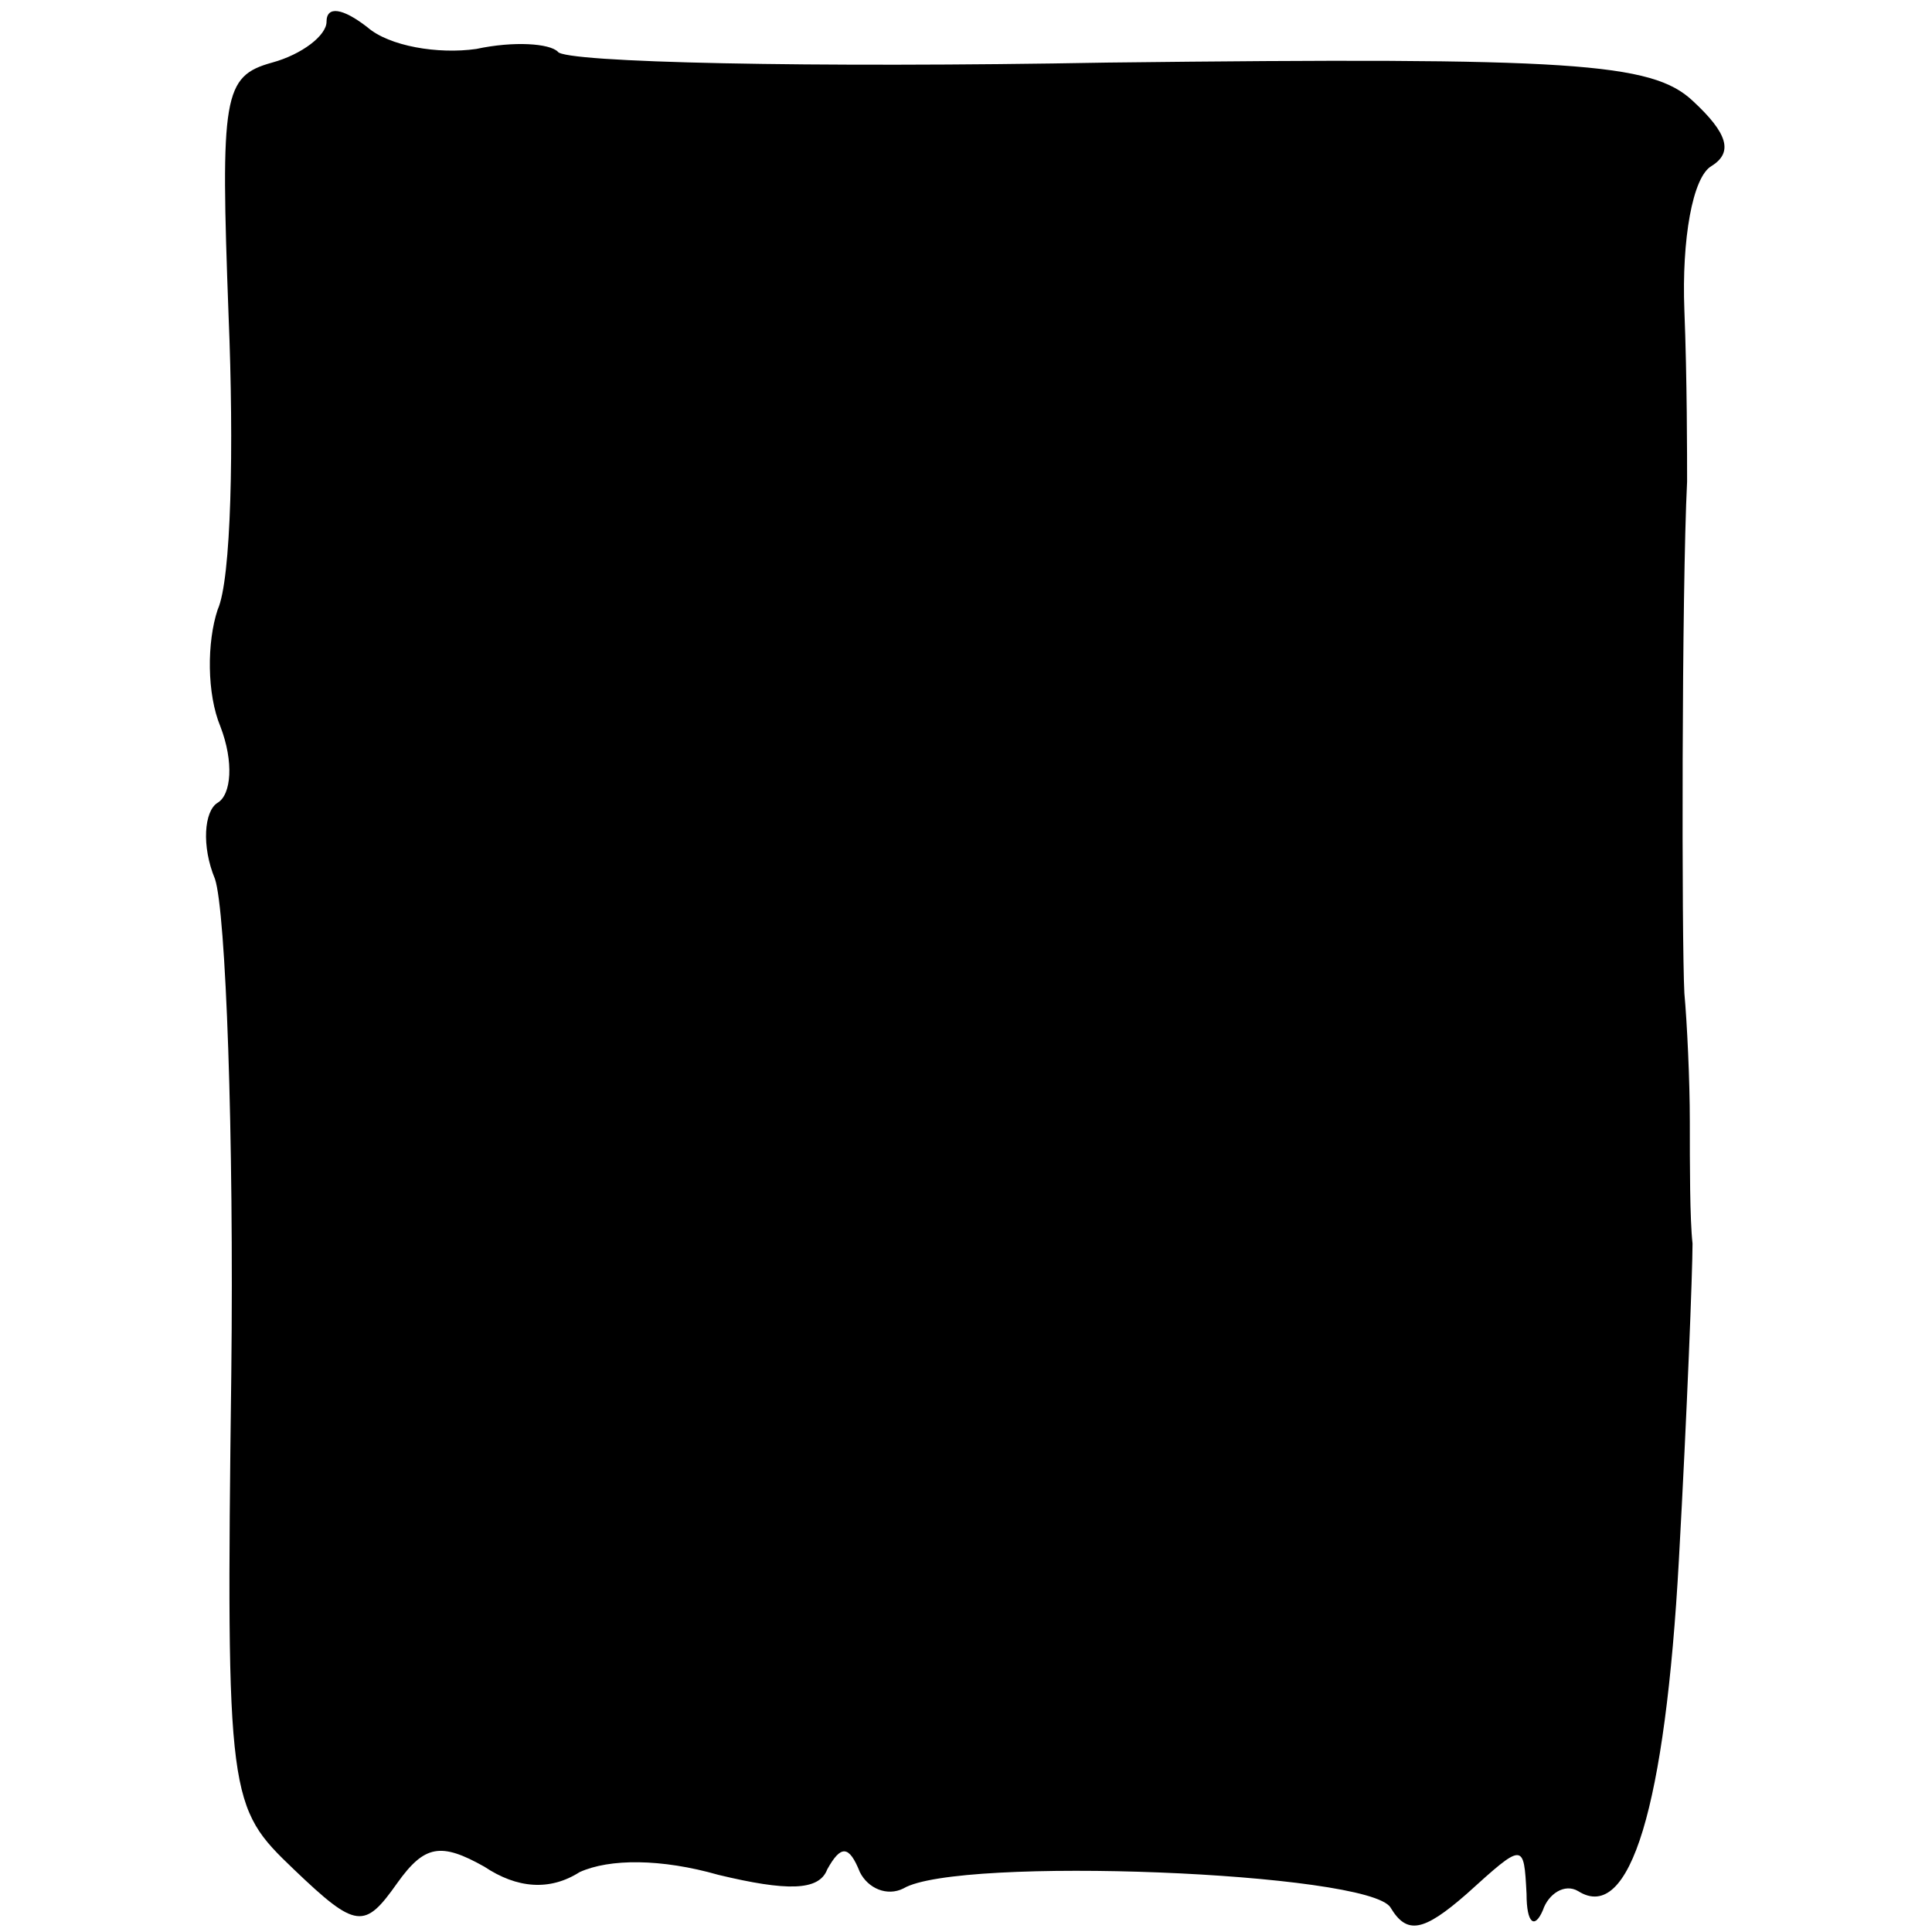 <?xml version="1.0" standalone="no"?>
<!DOCTYPE svg PUBLIC "-//W3C//DTD SVG 20010904//EN"
 "http://www.w3.org/TR/2001/REC-SVG-20010904/DTD/svg10.dtd">
<svg version="1.0" xmlns="http://www.w3.org/2000/svg"
 width="71pt" height="71pt" viewBox="0 0 71 71"
 preserveAspectRatio="xMidYMid meet">
<g transform="translate(0,71) scale(0.1,-0.1)"
fill="#000000" stroke="none">
<path d="M120 702 c0 -5 -9 -12 -20 -15 -18 -5 -19 -12 -16 -93 2 -48 1 -97
-4 -108 -4 -12 -4 -31 1 -43 5 -13 4 -25 -1 -28 -5 -3 -6 -16 -1 -28 4 -12 7
-94 6 -182 -2 -157 -1 -159 23 -182 23 -22 26 -22 38 -5 10 14 16 15 32 6 12
-8 24 -9 35 -2 11 5 30 5 51 -1 25 -6 37 -6 40 2 5 9 8 9 12 -1 3 -6 10 -9 16
-6 20 12 171 6 179 -7 6 -10 12 -9 28 5 21 19 21 19 22 0 0 -11 3 -13 6 -6 2
6 8 10 13 7 19 -12 32 31 37 122 3 54 5 106 5 116 -1 9 -1 29 -1 45 0 15 -1
36 -2 47 -1 19 -1 148 1 188 0 9 0 38 -1 63 -1 26 3 49 10 53 8 5 6 12 -7 24
-15 14 -44 16 -215 14 -109 -2 -200 0 -202 4 -3 3 -16 4 -30 1 -14 -2 -32 1
-40 8 -9 7 -15 8 -15 2z"/>
</g>
</svg>
